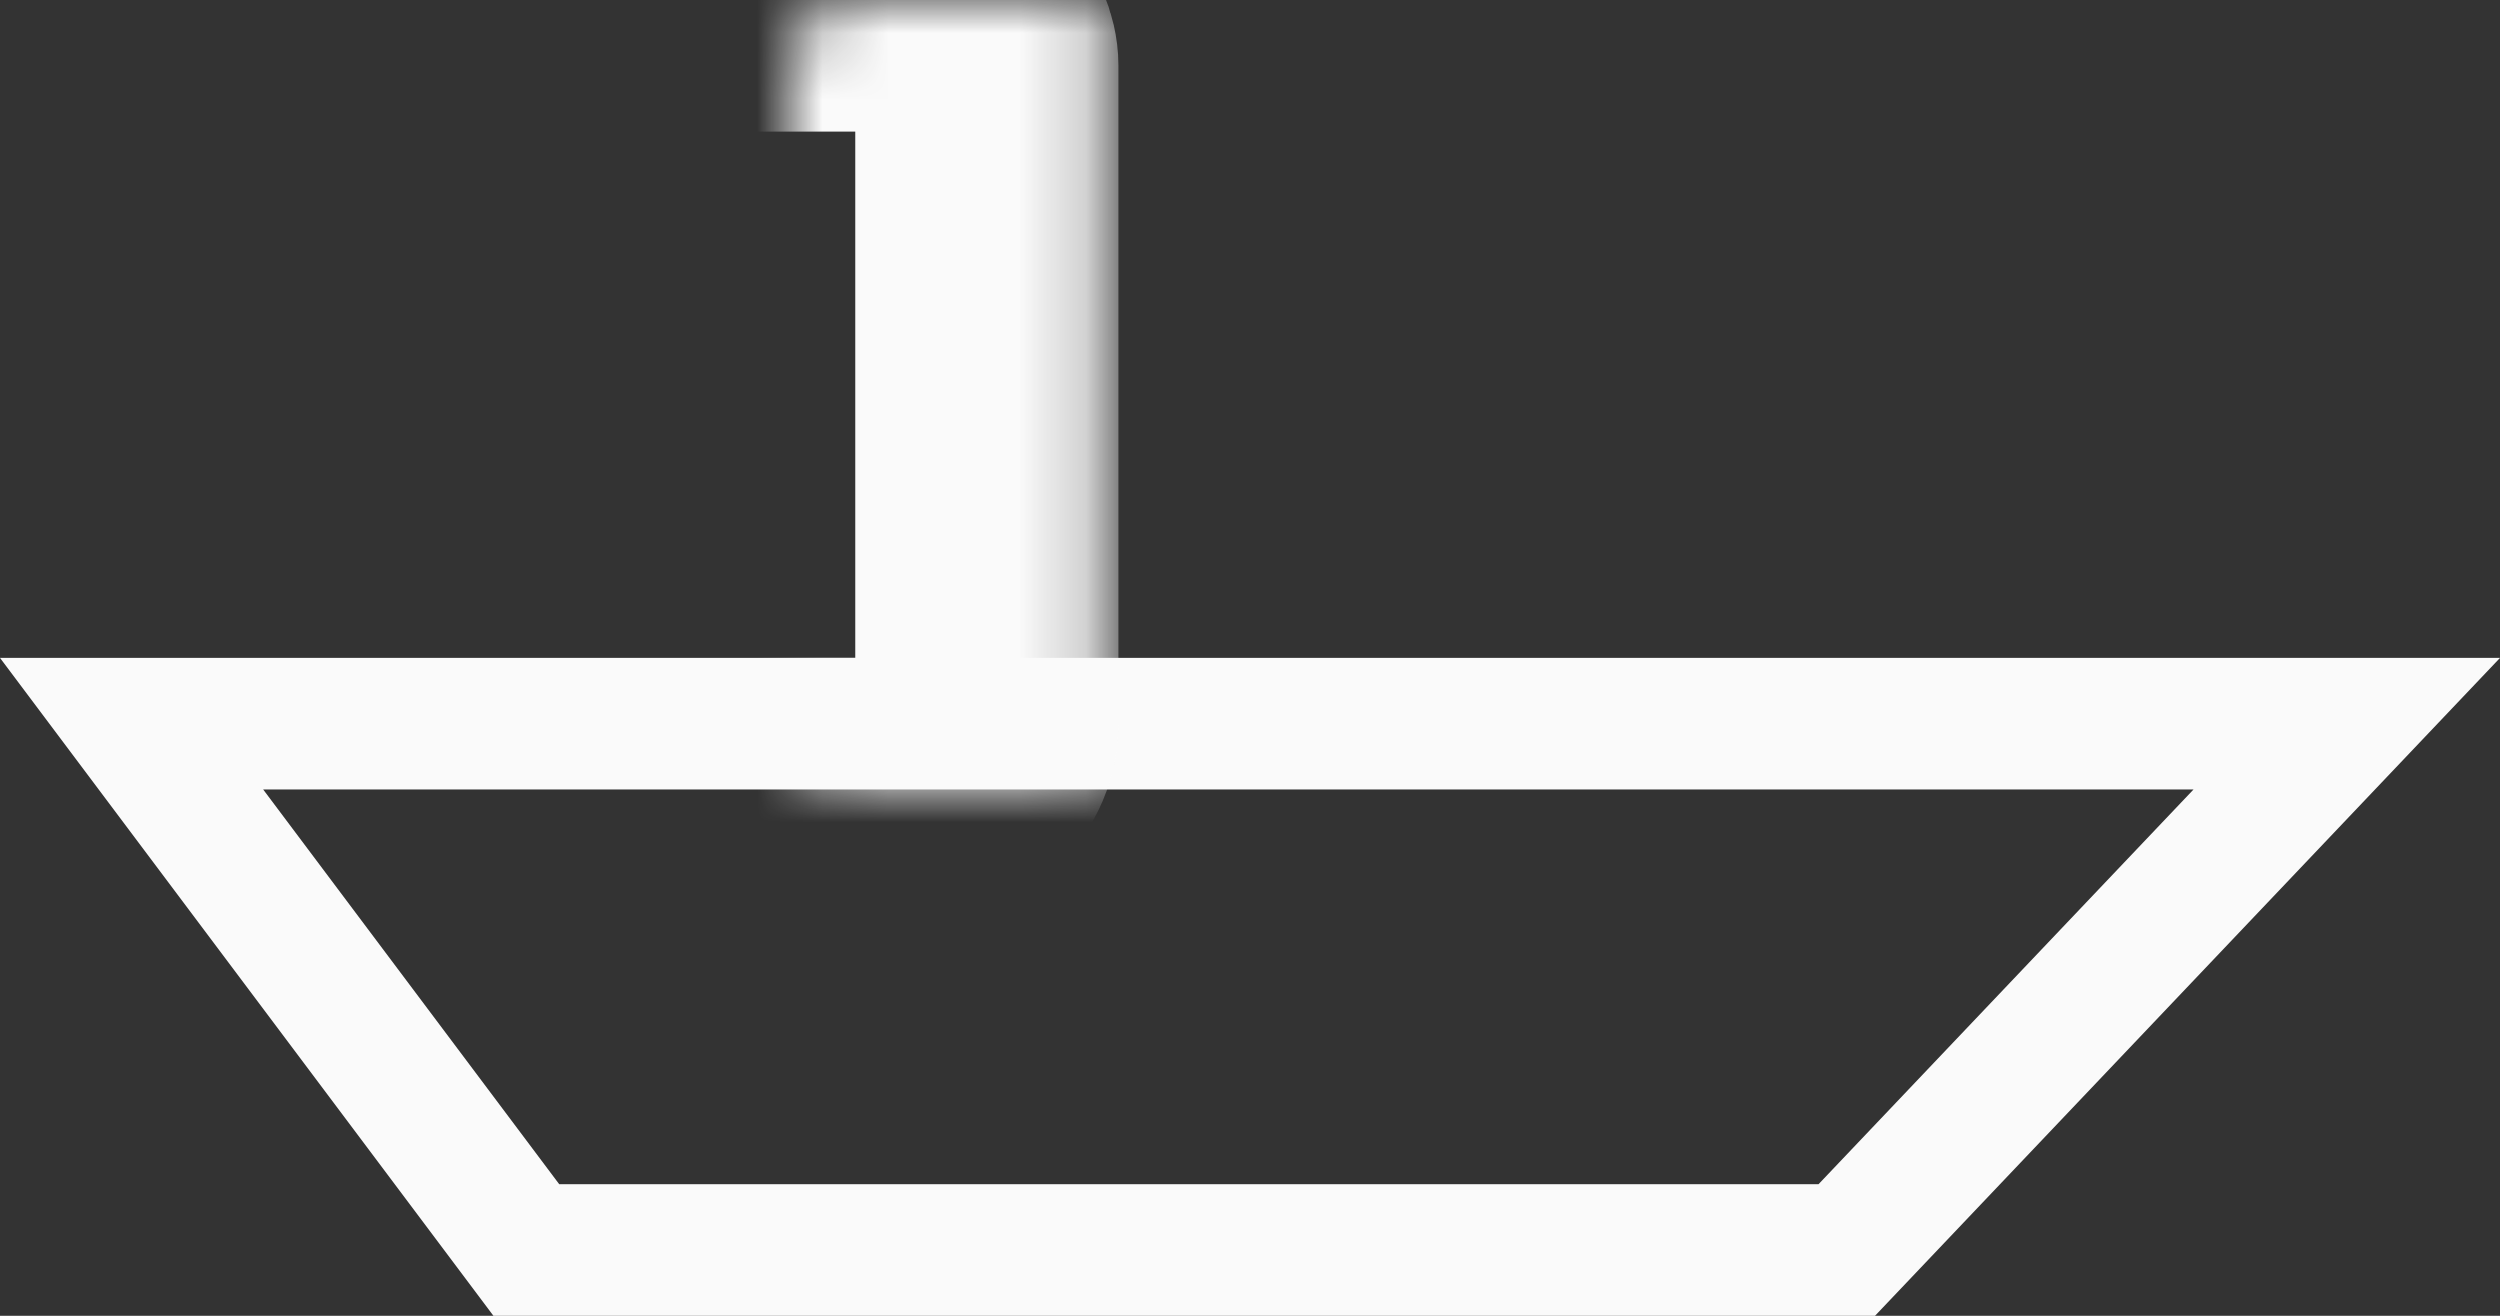 <?xml version="1.0" encoding="UTF-8"?> <svg xmlns="http://www.w3.org/2000/svg" width="38" height="20" viewBox="0 0 38 20" fill="none"><rect x="0" y="0" width="38" height="20" fill="#333333" stroke="none"/> <path d="M2 11L19 11H35.671L28.071 19H8L2 11Z" stroke="#FAFAFA" stroke-width="2"></path> <mask id="path-2-inside-1_44_3877" fill="white"> <rect x="6" width="9" height="12" rx="1"></rect> </mask> <rect x="6" width="9" height="12" rx="1" stroke="#FAFAFA" stroke-width="4" mask="url(#path-2-inside-1_44_3877)"></rect> <mask id="path-3-inside-2_44_3877" fill="white"> <rect x="17" y="6" width="9" height="6" rx="1"></rect> </mask> <rect x="17" y="6" width="9" height="6" rx="1" stroke="#FAFAFA" stroke-width="4" mask="url(#path-3-inside-2_44_3877)"></rect> <mask id="path-4-inside-3_44_3877" fill="white"> <rect x="24" y="6" width="9" height="6" rx="1"></rect> </mask> <rect x="24" y="6" width="9" height="6" rx="1" stroke="#FAFAFA" stroke-width="4" mask="url(#path-4-inside-3_44_3877)"></rect> </svg> 